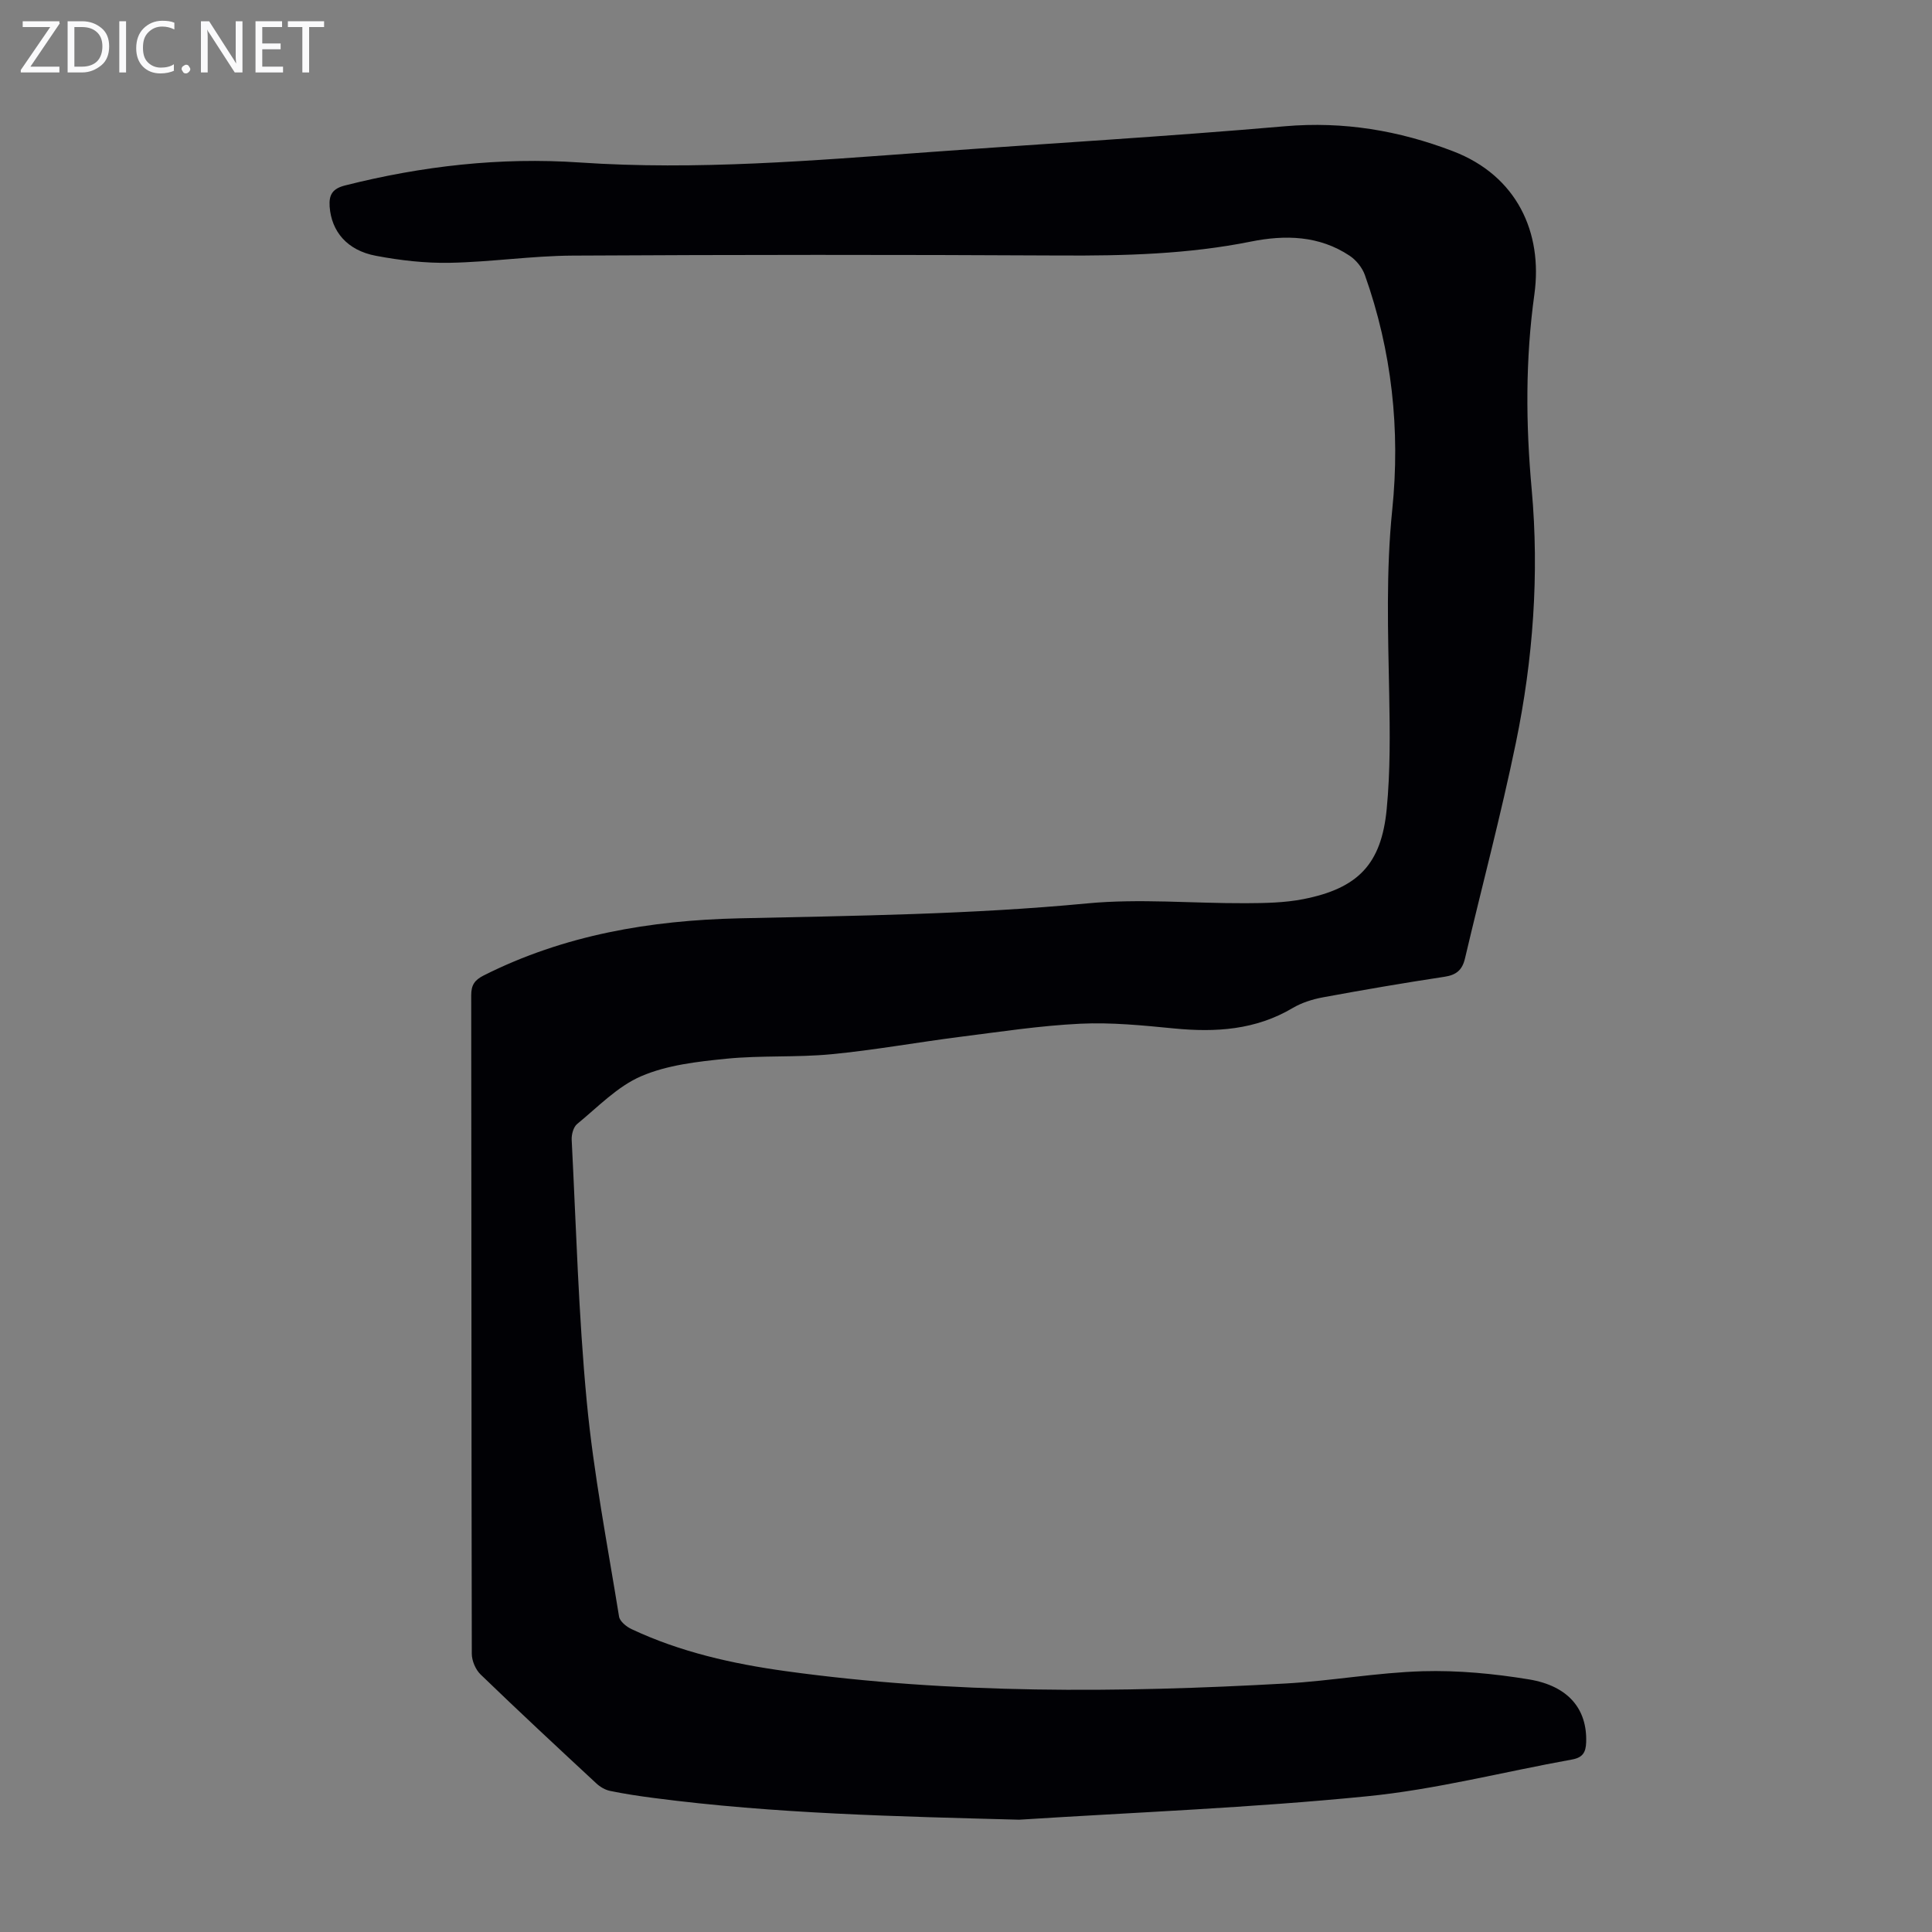 <svg enable-background="new 0 0 400 400" viewBox="0 0 400 400" xmlns="http://www.w3.org/2000/svg"><rect x="0" y="0" width="400" height="400" fill="#808080" stroke="none"/><g fill="#fafafb"><path d="m12.4 4.8-6.1 9h6v1.2h-8v-.5l6.1-8.9h-5.7v-1.2h7.6v.4z"/><path d="m14 15v-10.6h3c1.6 0 2.9.5 4 1.4s1.6 2.2 1.6 3.8-.5 3-1.6 3.9-2.4 1.5-4 1.5zm1.4-9.4v8.2h1.6c1.3 0 2.4-.4 3.1-1.1s1.1-1.8 1.1-3.1-.4-2.3-1.2-3-1.8-1-3.1-1z"/><path d="m26.1 4.4v10.6h-1.4v-10.6z"/><path d="m36.1 14.6c-.8.4-1.8.6-2.9.6-1.5 0-2.7-.5-3.6-1.4s-1.4-2.2-1.4-3.8c0-1.7.5-3.1 1.5-4.1s2.3-1.6 3.9-1.6c1 0 1.8.1 2.5.4v1.4c-.8-.4-1.6-.6-2.5-.6-1.2 0-2.1.4-2.9 1.2s-1.1 1.8-1.1 3.2c0 1.3.3 2.3 1 3s1.6 1.1 2.7 1.1c1 0 2-.2 2.7-.7v1.3z"/><path d="m37.6 14.3c0-.2.1-.5.3-.6s.4-.3.6-.3c.3 0 .5.1.6.3s.3.4.3.6-.1.4-.3.6-.4.3-.6.3c-.3 0-.5-.1-.6-.3s-.3-.4-.3-.6z"/><path d="m50.2 15h-1.6l-5.3-8.2c-.2-.2-.3-.5-.4-.7 0 .2.1.7.1 1.5v7.4h-1.4v-10.6h1.7l5.2 8.1c.2.4.4.6.4.7 0-.3-.1-.8-.1-1.5v-7.3h1.4z"/><path d="m58.6 15h-5.7v-10.6h5.5v1.2h-4.1v3.4h3.8v1.2h-3.8v3.6h4.3z"/><path d="m67.1 5.6h-3.1v9.4h-1.4v-9.4h-3v-1.2h7.5z"/></g><path d="m211.01 376.75c-25.35-.68-50.62-1.22-75.75-4.51-2.99-.39-5.98-.84-8.94-1.45-1.02-.21-2.08-.83-2.86-1.56-8.04-7.46-16.07-14.93-23.96-22.55-1.04-1.01-1.82-2.84-1.82-4.3-.09-45.45-.06-90.9-.12-136.34 0-2.1.71-3.13 2.56-4.07 16.65-8.4 34.51-11.42 52.9-11.84 24.04-.54 48.07-.8 72.06-3.09 10.84-1.03 21.87.01 32.81-.04 4-.02 8.08-.08 11.98-.85 11.29-2.23 16.13-7.22 17.23-18.63.76-7.87.67-15.86.52-23.78-.24-12.75-.68-25.43.63-38.2 1.69-16.51-.07-32.85-5.67-48.61-.55-1.53-1.81-3.1-3.18-4-6.28-4.17-13.31-4.34-20.38-2.92-13.03 2.62-26.16 2.96-39.39 2.89-33.69-.18-67.39-.17-101.09.02-8.47.05-16.93 1.33-25.4 1.49-5.1.1-10.29-.5-15.31-1.45-5.98-1.12-9.2-5.05-9.58-10.16-.18-2.52.61-3.75 3.21-4.41 15.96-4.03 32.15-5.87 48.56-4.75 24.21 1.65 48.28-.4 72.38-2.15 24.54-1.79 49.11-3.22 73.63-5.35 12.15-1.05 23.59.88 34.8 5.17 13.25 5.07 18.61 16.86 16.85 29.61-1.88 13.56-1.79 26.85-.56 40.41 1.59 17.57.29 35.16-3.27 52.44-3.09 14.98-7.04 29.77-10.54 44.66-.56 2.39-1.78 3.43-4.24 3.8-8.4 1.27-16.78 2.71-25.13 4.25-2.17.4-4.41 1.1-6.29 2.21-7.69 4.56-15.94 5.08-24.57 4.24-6.45-.63-12.97-1.29-19.42-.98-8.35.4-16.66 1.68-24.97 2.73-8.87 1.13-17.7 2.74-26.59 3.59-7.21.69-14.54.21-21.75.93-5.95.6-12.18 1.29-17.58 3.61-4.94 2.12-8.99 6.39-13.28 9.9-.77.63-1.18 2.17-1.13 3.26.93 18.11 1.41 36.26 3.13 54.29 1.42 14.89 4.29 29.65 6.68 44.44.16.99 1.52 2.09 2.58 2.59 10.12 4.76 20.92 7.18 31.91 8.7 34.39 4.76 68.94 4.5 103.5 2.56 9.48-.53 18.9-2.26 28.38-2.54 7.32-.21 14.76.5 22.01 1.69 8.23 1.36 12.07 6.2 11.85 13-.07 2.1-.7 3.19-2.94 3.59-14.18 2.55-28.24 6.22-42.52 7.62-23.9 2.38-47.94 3.31-71.93 4.84z" fill="#010105"/></svg>